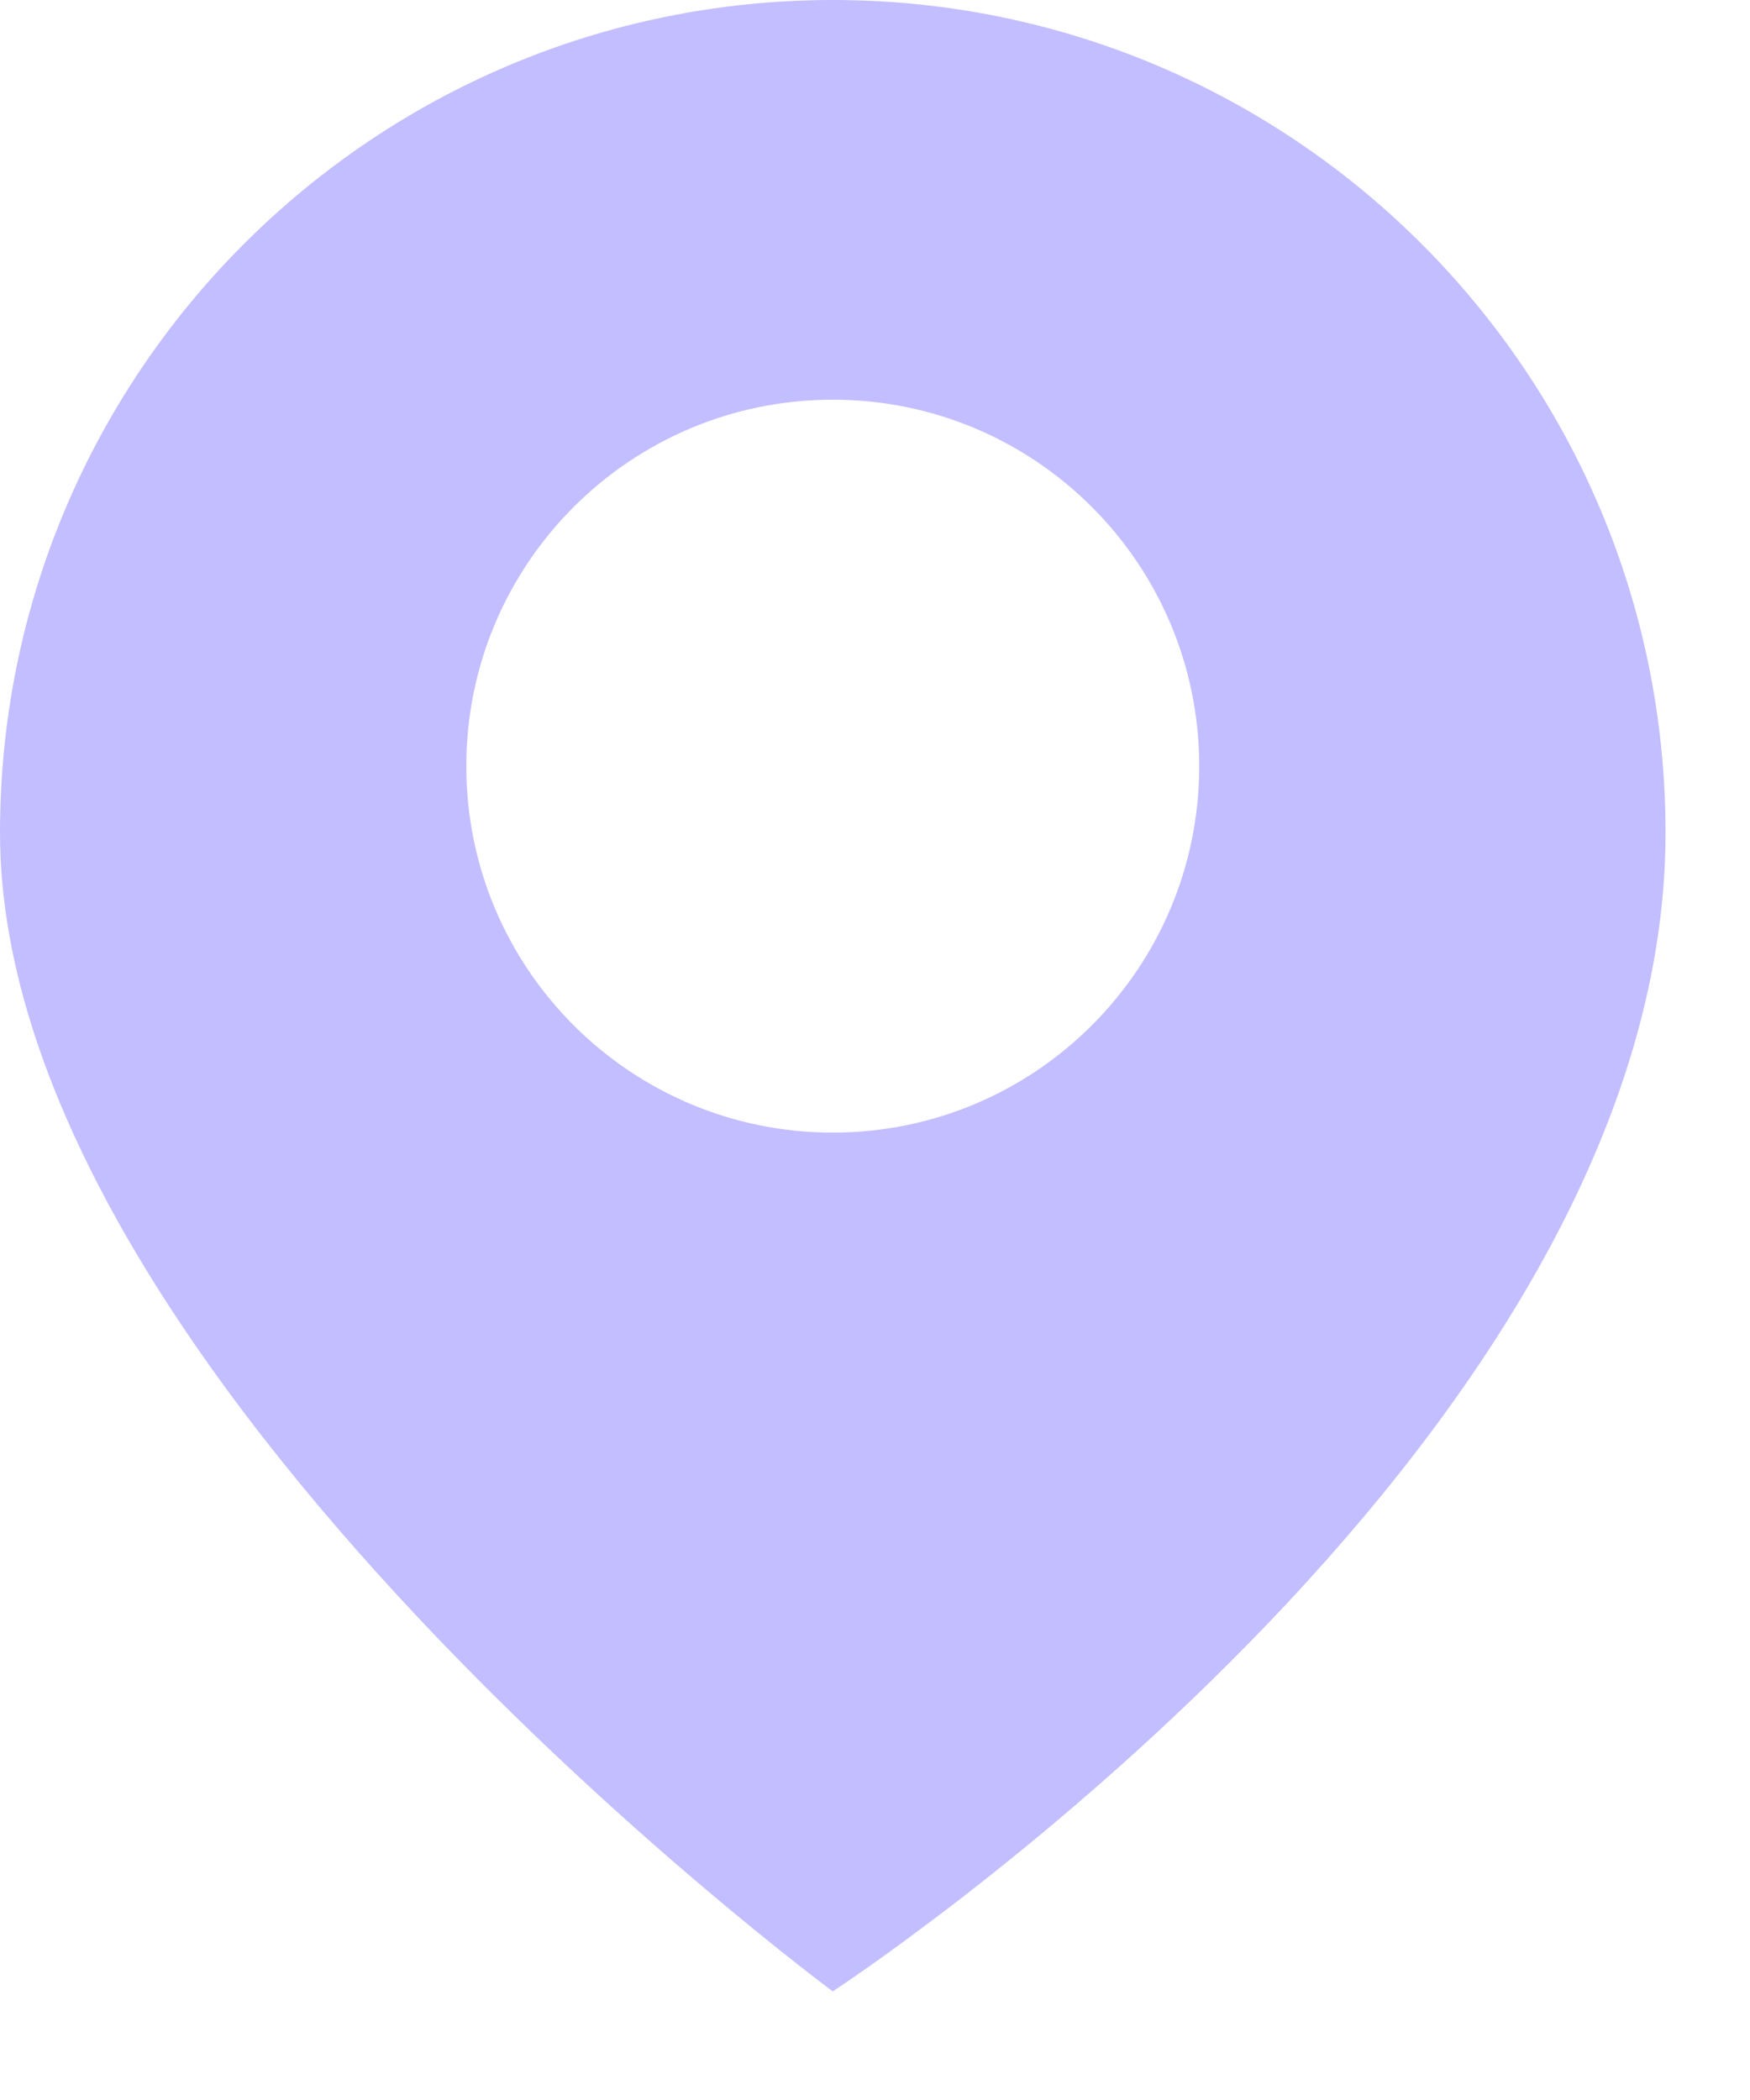<svg width="15" height="18" viewBox="0 0 15 18" fill="none" xmlns="http://www.w3.org/2000/svg">
<path id="Subtract" fill-rule="evenodd" clip-rule="evenodd" d="M14.276 7.138C14.276 12.414 7.138 17.069 7.138 17.069C7.138 17.069 0 11.793 0 7.138C0 3.196 3.196 0 7.138 0C11.08 0 14.276 3.196 14.276 7.138ZM7.138 9.708C8.873 9.708 10.279 8.302 10.279 6.567C10.279 4.832 8.873 3.426 7.138 3.426C5.403 3.426 3.997 4.832 3.997 6.567C3.997 8.302 5.403 9.708 7.138 9.708Z" fill="#C3BEFF"/>
</svg>
